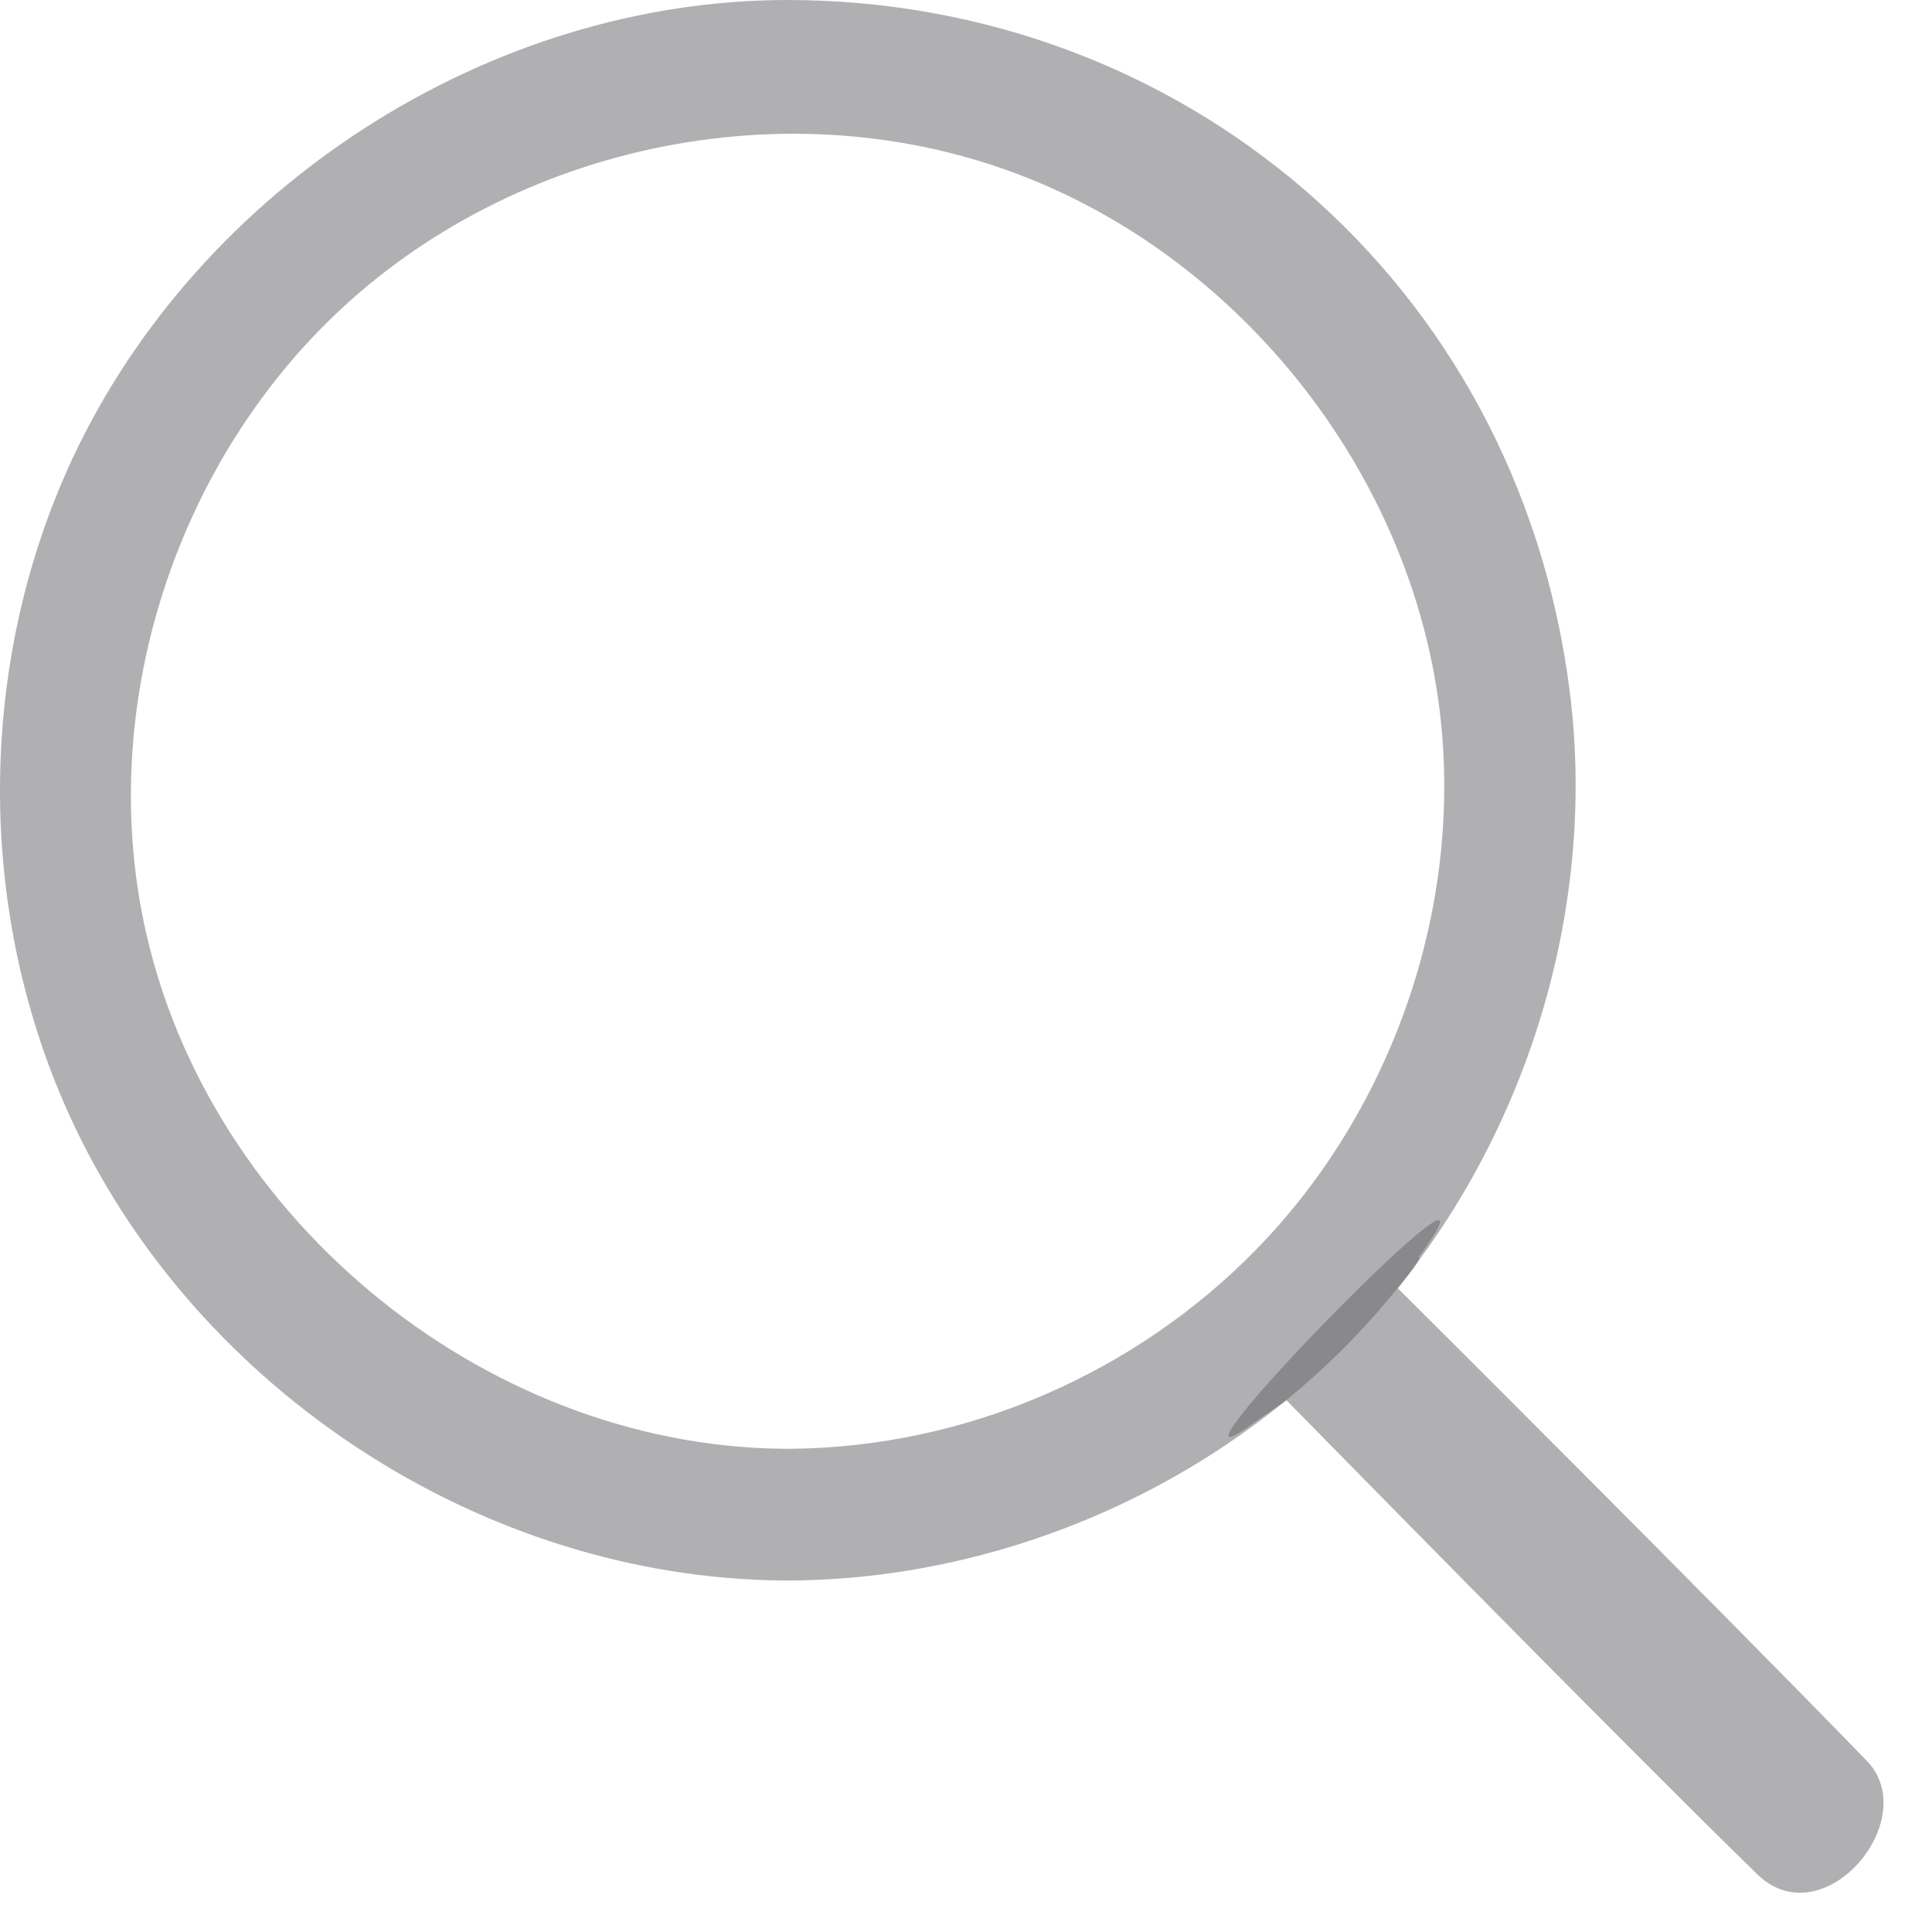 <svg width="17" height="17" viewBox="0 0 17 17" fill="none" xmlns="http://www.w3.org/2000/svg">
<path fill-rule="evenodd" clip-rule="evenodd" d="M11.046 12.51C9.872 13.381 13.522 9.64 12.483 11.062C12.509 11.06 12.461 11.139 12.3 11.336C12.3 11.336 15.074 14.098 16.436 15.504C16.909 16.016 16.055 17.038 15.476 16.505C14.243 15.306 11.325 12.325 11.32 12.321L11.046 12.51Z" fill="#626367" fill-opacity="0.5"/>
<path d="M6.973 13.907C8.758 13.89 10.525 13.149 11.796 11.89C13.305 10.396 14.082 8.184 13.811 6.073C13.347 2.455 10.379 0 6.929 0C4.307 0 1.76 1.643 0.642 4.026C-0.213 5.851 -0.215 8.053 0.642 9.881C1.752 12.247 4.258 13.882 6.884 13.907C6.914 13.907 6.944 13.907 6.973 13.907ZM6.891 12.748C4.226 12.722 1.738 10.656 1.244 8.007C0.895 6.14 1.553 4.119 2.924 2.792C4.525 1.244 7.041 0.725 9.133 1.603C11.005 2.388 12.406 4.212 12.664 6.221C12.885 7.943 12.269 9.748 11.057 10.991C9.994 12.082 8.503 12.733 6.966 12.748C6.941 12.748 6.916 12.748 6.891 12.748Z" fill="#626367" fill-opacity="0.5"/>
</svg>
